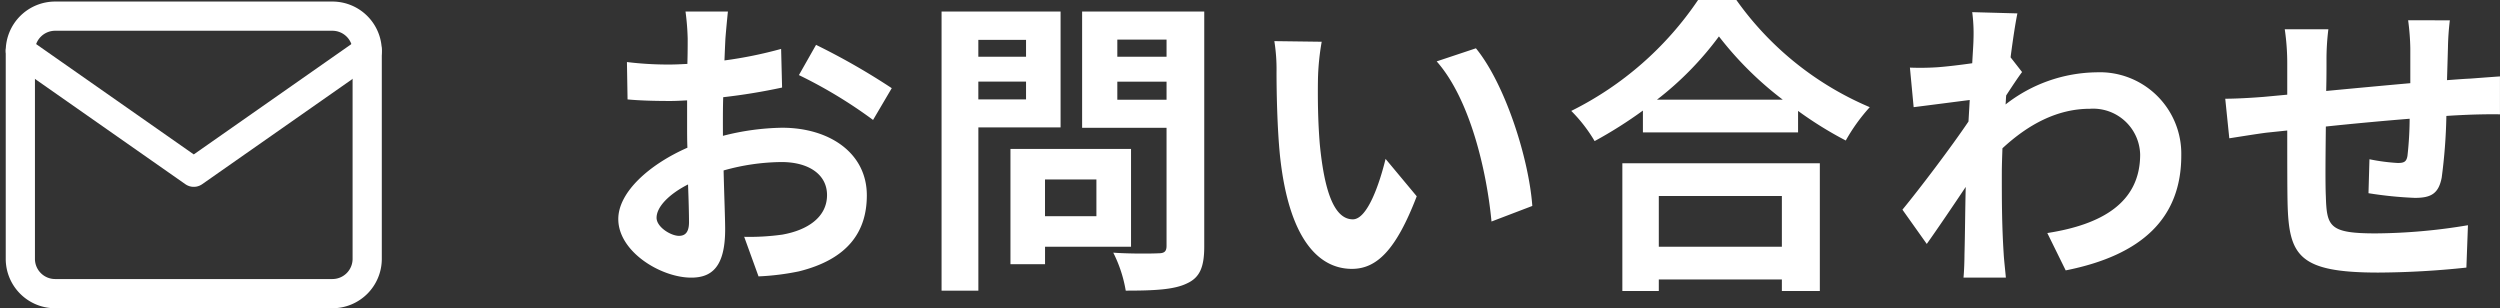 <svg xmlns="http://www.w3.org/2000/svg" width="256.777" height="31.661" viewBox="0 0 256.777 31.661">
  <rect x="0" y="0" width="256.777" height="31.661" fill="#333333" stroke="none"/>
  <g id="グループ_12112" data-name="グループ 12112" transform="translate(18.509 -1396.928)">
    <path id="パス_72071" data-name="パス 72071" d="M8.928-2.848c-.832,0-2.3-.9-2.3-1.856,0-1.12,1.28-2.432,3.232-3.424.064,1.664.1,3.1.1,3.9C9.952-3.136,9.5-2.848,8.928-2.848ZM13.44-14.24c0-.928,0-1.888.032-2.848a61.2,61.2,0,0,0,6.048-.992l-.1-3.968A43.4,43.4,0,0,1,13.6-20.864c.032-.8.064-1.568.1-2.272.064-.8.192-2.176.256-2.752H9.6A25.156,25.156,0,0,1,9.824-23.1c0,.544,0,1.472-.032,2.592-.64.032-1.248.064-1.824.064A34.717,34.717,0,0,1,3.584-20.7l.064,3.84c1.376.128,2.976.16,4.416.16.512,0,1.088-.032,1.7-.064v2.656c0,.736,0,1.472.032,2.208-3.872,1.7-7.1,4.544-7.1,7.328,0,3.36,4.384,6.016,7.488,6.016,2.048,0,3.488-1.024,3.488-4.96,0-1.088-.1-3.52-.16-6.048a22.5,22.5,0,0,1,5.952-.864c2.752,0,4.672,1.248,4.672,3.392,0,2.3-2.048,3.616-4.608,4.064a24.225,24.225,0,0,1-3.9.224l1.472,4.064A25.818,25.818,0,0,0,21.248.8c5.024-1.248,6.976-4.064,6.976-7.808,0-4.352-3.84-6.944-8.7-6.944a25.793,25.793,0,0,0-6.08.832Zm7.808-5.12a48.139,48.139,0,0,1,7.616,4.608l1.92-3.264a70,70,0,0,0-7.776-4.448Zm23.328-3.616v1.728h-4.9v-1.728Zm-4.9,6.112v-1.824h4.9v1.824Zm8.448,2.88v-11.9H35.9V2.784H39.68V-13.984Zm3.68,5.344v3.776h-5.28V-8.64ZM55.36-1.728V-11.776H42.976V.064h3.552V-1.728Zm-1.408-15.1v-1.856h5.056v1.856Zm5.056-6.176v1.76H53.952v-1.76Zm3.872-2.88H50.336v11.936h8.672V-1.824c0,.576-.224.768-.832.768-.608.032-2.784.064-4.64-.064a13.626,13.626,0,0,1,1.28,3.9c2.944,0,4.96-.1,6.272-.736C62.432,1.44,62.88.352,62.88-1.76Zm12.064,3.1-4.864-.064a18.365,18.365,0,0,1,.224,3.2c0,1.952.064,5.632.352,8.544C71.552-2.592,74.592.544,78.048.544c2.56,0,4.544-1.952,6.656-7.456l-3.2-3.84c-.608,2.5-1.856,6.208-3.36,6.208-1.984,0-2.944-3.1-3.392-7.68-.192-2.272-.224-4.672-.192-6.72A25.111,25.111,0,0,1,74.944-22.784Zm15.84.672-4.032,1.344c3.456,3.9,5.152,11.36,5.632,16.448l4.192-1.6C96.224-10.784,93.792-18.432,90.784-22.112ZM122.208-6.944v5.216h-12.64V-6.944Zm-16.384,9.76h3.744V1.632h12.64V2.816h3.9V-10.3H105.824Zm3.552-19.648a32.7,32.7,0,0,0,6.368-6.5,35.055,35.055,0,0,0,6.56,6.5Zm4.224-10.24A33.877,33.877,0,0,1,100.576-15.68a15.54,15.54,0,0,1,2.4,3.1,44.585,44.585,0,0,0,4.96-3.136v2.24h15.936V-15.68a38.384,38.384,0,0,0,4.9,3.04,18.6,18.6,0,0,1,2.464-3.424,32.146,32.146,0,0,1-13.7-11.008Zm32.1,5.888c.256-1.984.512-3.616.7-4.512l-4.64-.128a16.9,16.9,0,0,1,.128,2.816c0,.352-.064,1.248-.128,2.432-1.344.192-2.72.352-3.648.416a26.952,26.952,0,0,1-2.752.032l.384,4.064c1.792-.224,4.224-.544,5.76-.736l-.128,2.208c-1.792,2.656-4.992,6.88-6.784,9.056l2.5,3.52c1.088-1.536,2.656-3.84,4-5.856-.064,2.688-.064,4.512-.128,6.976,0,.512-.032,1.664-.1,2.336h4.352c-.064-.7-.192-1.856-.224-2.432-.192-2.976-.192-5.632-.192-8.224,0-.832.032-1.728.064-2.624C147.52-14.3,150.5-15.9,153.856-15.9a4.828,4.828,0,0,1,5.152,4.7c0,4.96-3.968,7.2-9.536,8.064L151.36.7C159.232-.864,163.232-4.7,163.232-11.1a8.373,8.373,0,0,0-8.736-8.544,15.459,15.459,0,0,0-9.312,3.3c.032-.32.032-.608.064-.928.544-.832,1.216-1.856,1.632-2.4Zm40.832-3.808a24.543,24.543,0,0,1,.224,2.88v3.584c-2.88.256-5.952.544-8.64.8.032-1.248.032-2.3.032-3.04a25.064,25.064,0,0,1,.192-3.3h-4.48a23.927,23.927,0,0,1,.256,3.52v3.2l-2.4.224c-1.6.128-3.072.192-3.968.192l.416,4.064c.832-.128,2.816-.448,3.808-.576l2.144-.224c0,2.976,0,6.048.032,7.392.128,5.472,1.12,7.2,9.344,7.2a89.036,89.036,0,0,0,9.024-.512l.16-4.352A58.933,58.933,0,0,1,183.2-3.1c-4.768,0-5.024-.7-5.12-3.808-.064-1.344-.032-4.256,0-7.168,2.72-.288,5.824-.576,8.608-.8a35.815,35.815,0,0,1-.224,3.808c-.1.608-.352.736-.992.736a19.77,19.77,0,0,1-2.912-.384l-.1,3.488a40.106,40.106,0,0,0,4.768.48c1.632,0,2.432-.416,2.752-2.08a55.434,55.434,0,0,0,.48-6.336c.928-.064,1.76-.1,2.432-.128.864-.032,2.528-.064,3.072-.032v-3.9c-.928.064-2.176.16-3.04.224-.736.032-1.536.1-2.4.16.032-1.056.064-2.176.1-3.424a27,27,0,0,1,.192-2.72Z" transform="translate(42.3 1424)" fill="#fff"/>
    <g id="Icon_feather-mail" data-name="Icon feather-mail" transform="translate(-19.42 1392.588)">
      <path id="パス_72068" data-name="パス 72068" d="M6.563,6h28.5a3.573,3.573,0,0,1,3.563,3.563V30.938A3.573,3.573,0,0,1,35.064,34.5H6.563A3.573,3.573,0,0,1,3,30.938V9.563A3.573,3.573,0,0,1,6.563,6Z" fill="none" stroke="#fff" stroke-linecap="round" stroke-linejoin="round" stroke-width="3"/>
      <path id="パス_72069" data-name="パス 72069" d="M38.626,9,20.813,21.469,3,9" transform="translate(0 0.563)" fill="none" stroke="#fff" stroke-linecap="round" stroke-linejoin="round" stroke-width="3"/>
    </g>
  </g>
</svg>
